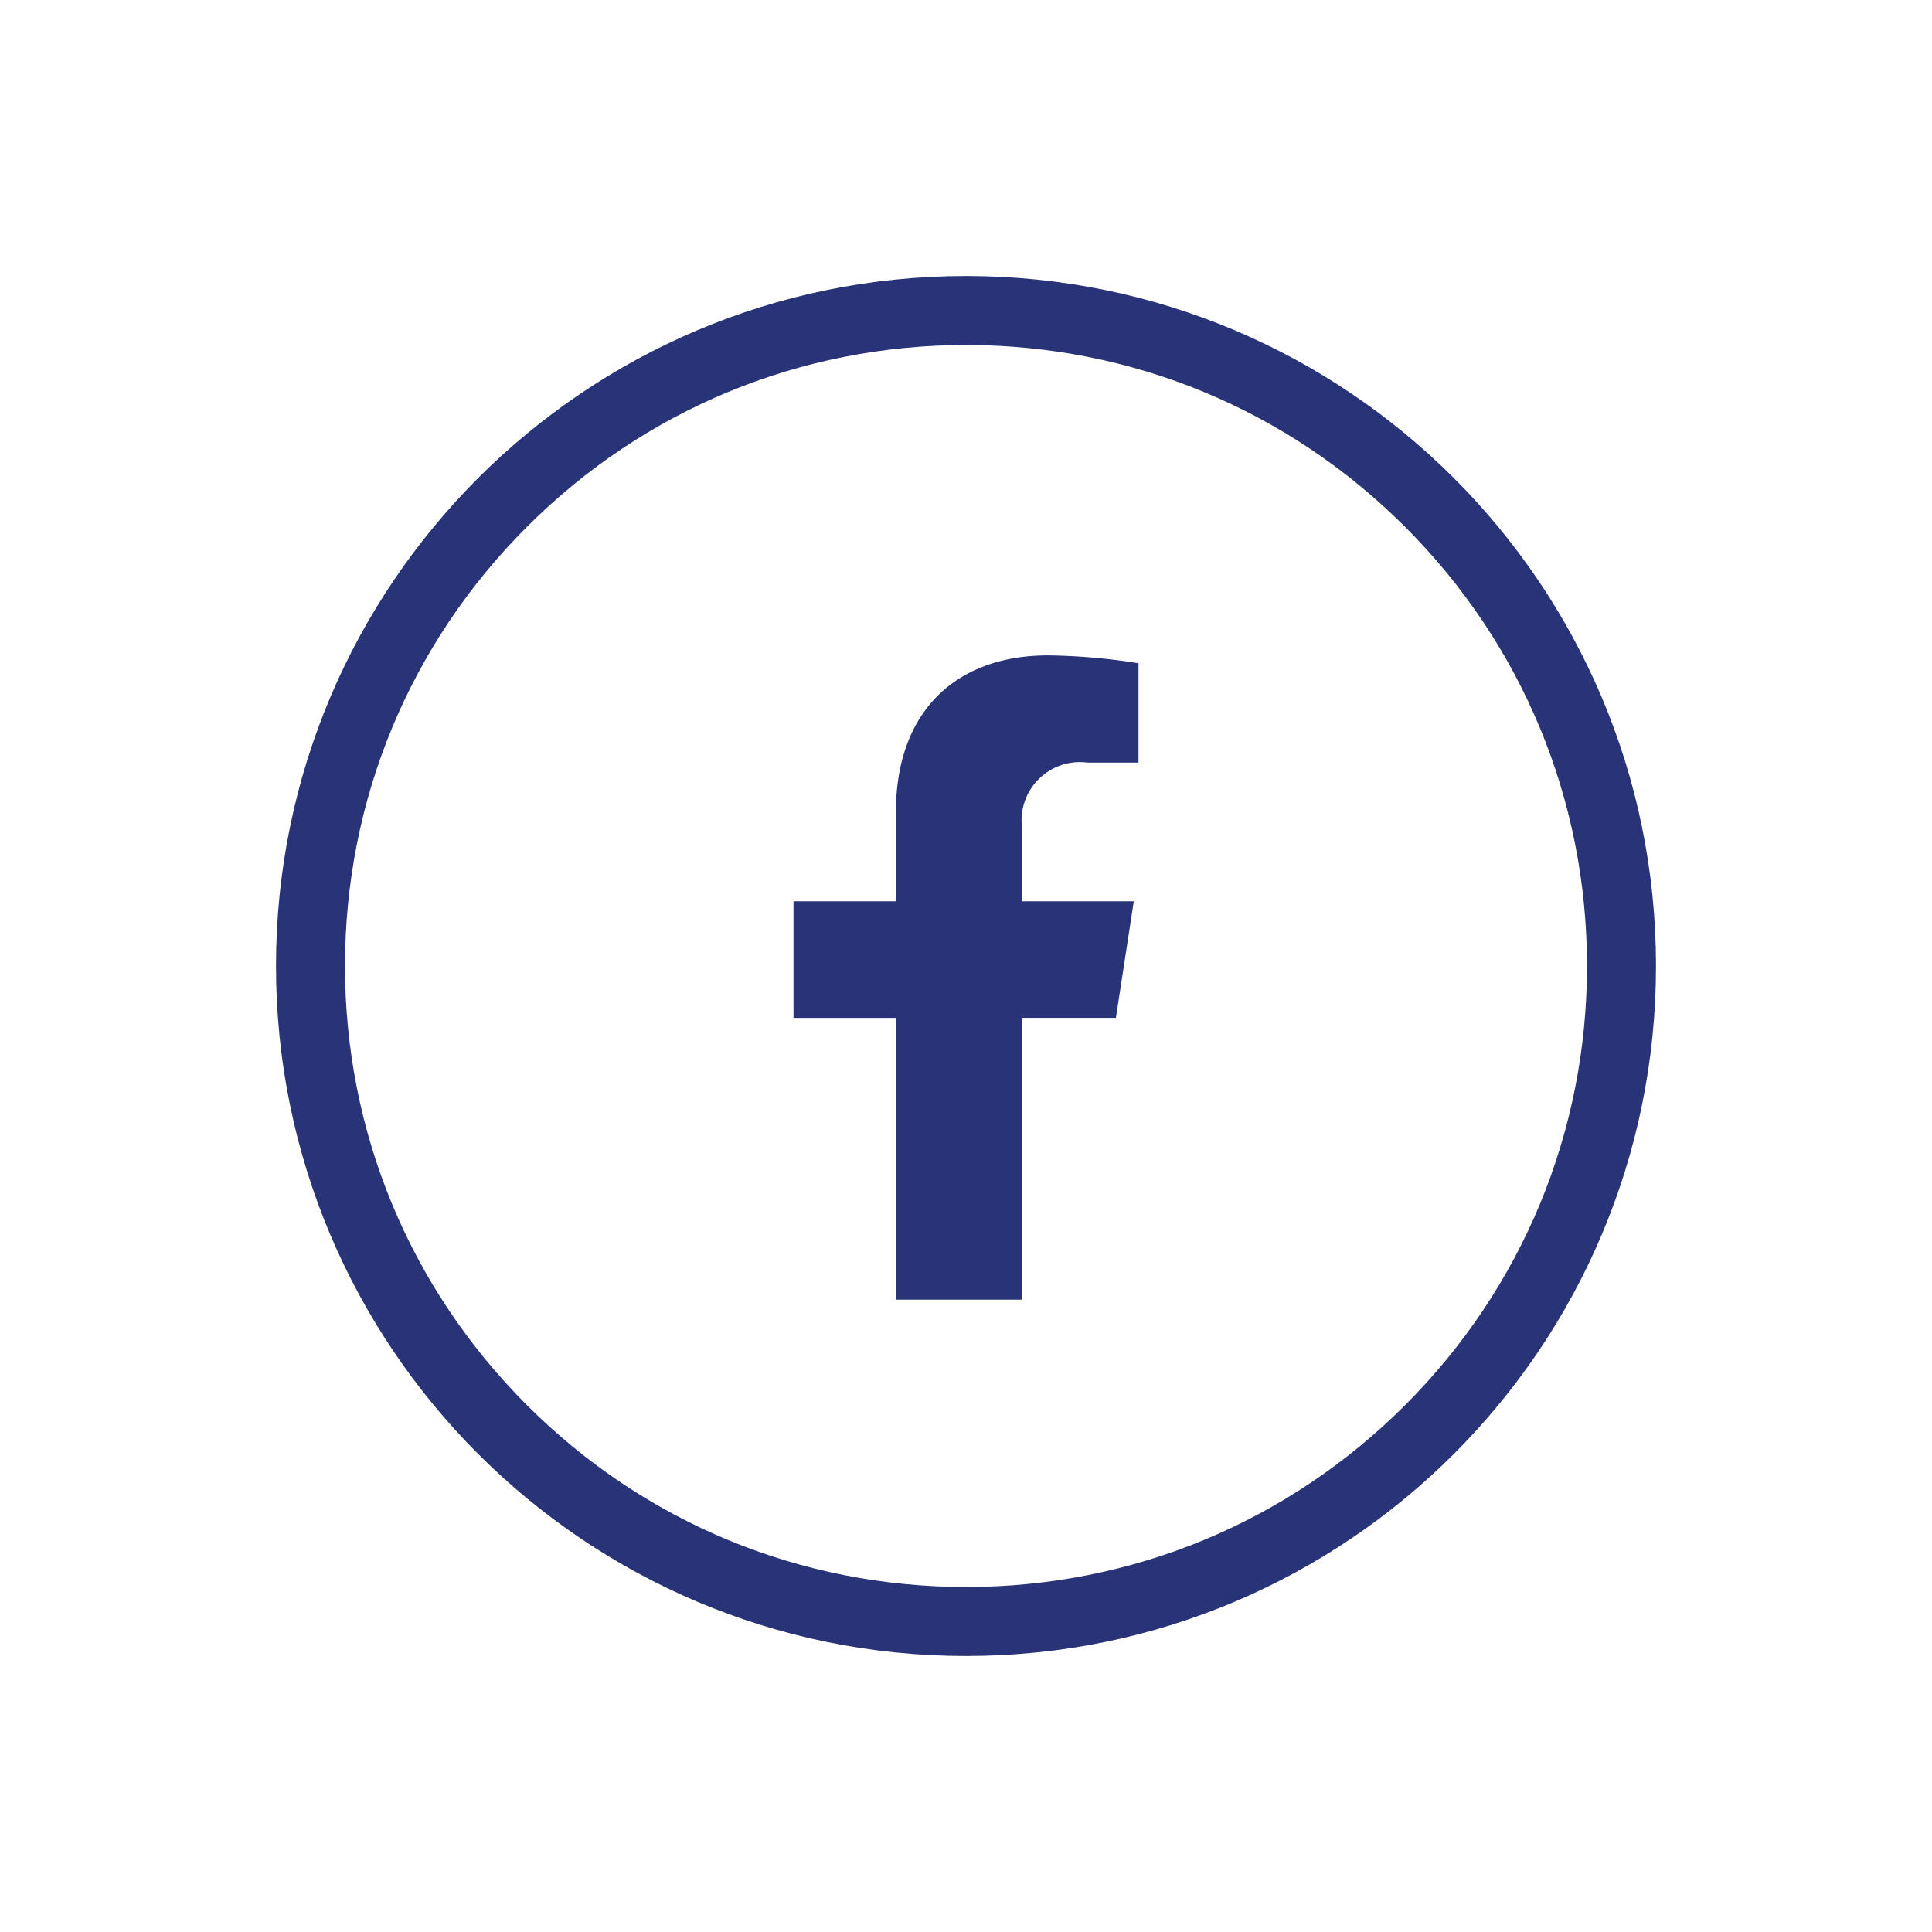 <svg xmlns="http://www.w3.org/2000/svg" width="56" height="56" viewBox="0 0 56 56"><g transform="translate(-627 -843)"><g transform="translate(635 851)" fill="none"><path d="M20,0A20,20,0,1,1,0,20,20,20,0,0,1,20,0Z" stroke="none"/><path d="M 20 2 C 15.192 2 10.672 3.872 7.272 7.272 C 3.872 10.672 2 15.192 2 20 C 2 24.808 3.872 29.328 7.272 32.728 C 10.672 36.128 15.192 38 20 38 C 24.808 38 29.328 36.128 32.728 32.728 C 36.128 29.328 38 24.808 38 20 C 38 15.192 36.128 10.672 32.728 7.272 C 29.328 3.872 24.808 2 20 2 M 20 0 C 31.046 0 40 8.954 40 20 C 40 31.046 31.046 40 20 40 C 8.954 40 0 31.046 0 20 C 0 8.954 8.954 0 20 0 Z" stroke="none" fill="#293378"/></g><path d="M5.328-2.623,5.846-6H2.6V-8.194A1.69,1.69,0,0,1,4.509-10.02H5.983V-12.9a17.976,17.976,0,0,0-2.617-.228c-2.67,0-4.415,1.618-4.415,4.548V-6H-4.017v3.379h2.968V5.546H2.6V-2.623Z" transform="translate(654.017 875.125)" fill="#293378"/></g></svg>